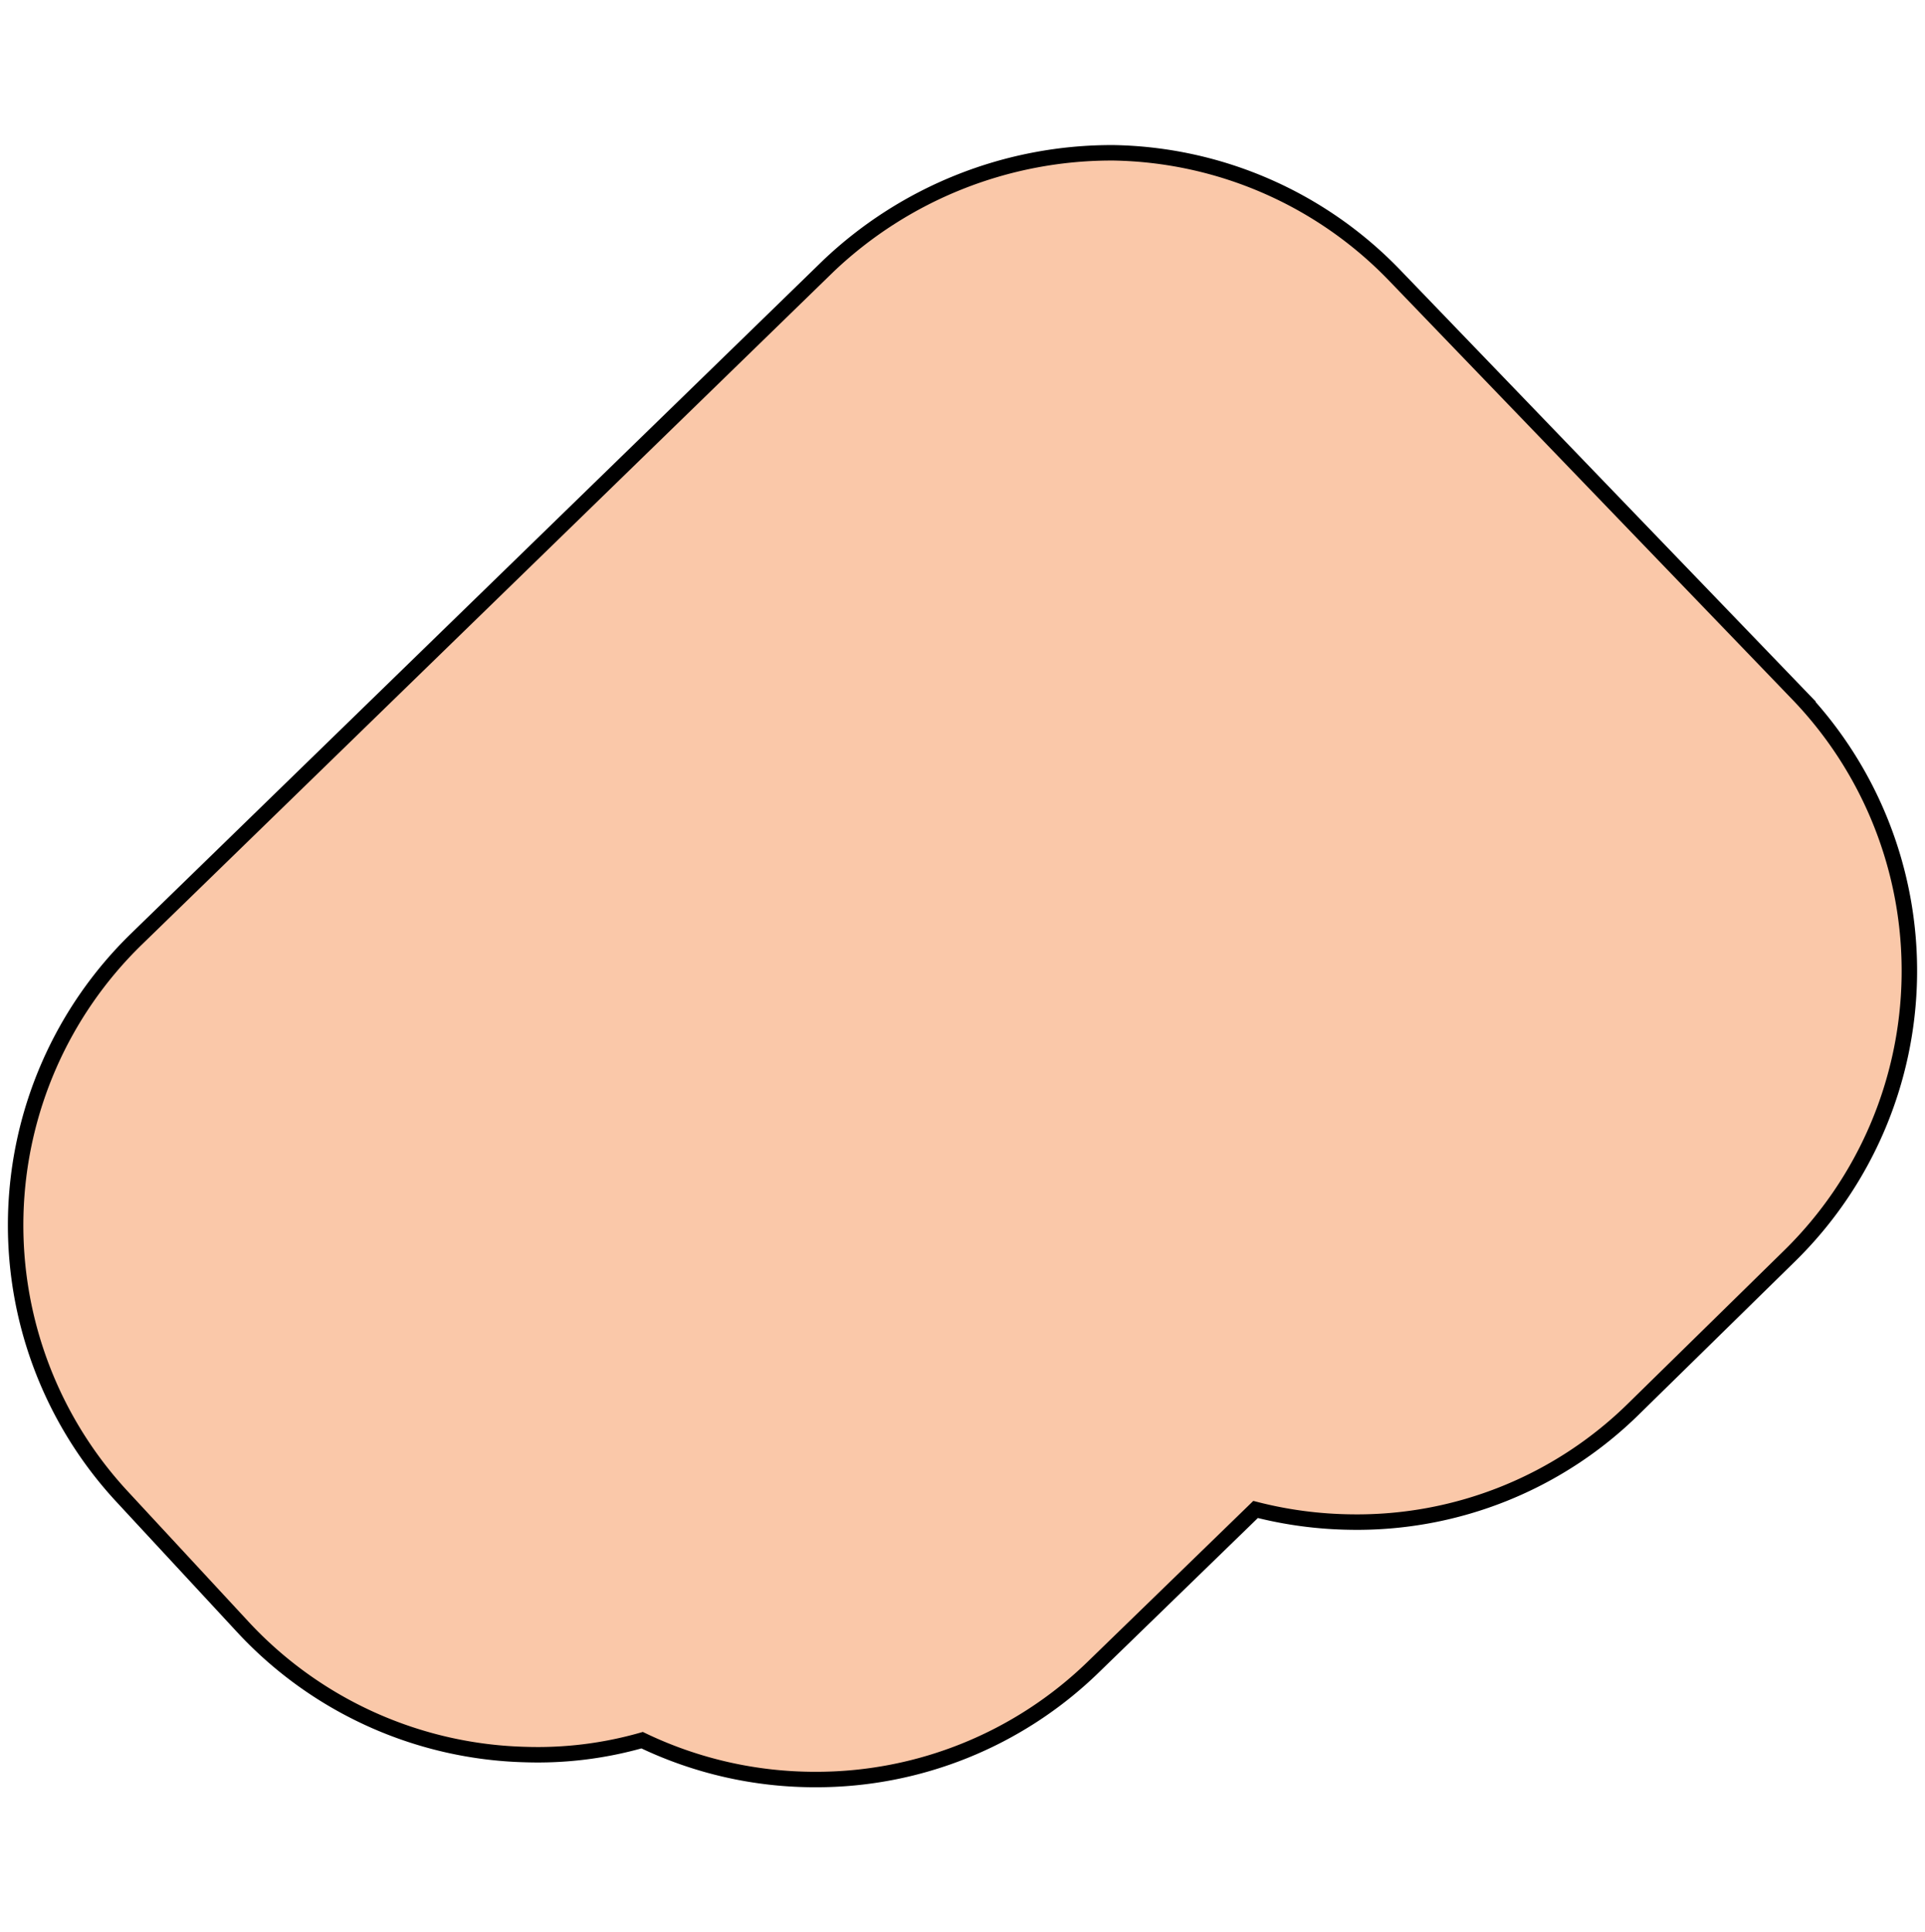 <svg id="Layer_1" data-name="Layer 1" xmlns="http://www.w3.org/2000/svg" viewBox="0 0 249.06 250"><defs><style>.cls-1{fill:#fac8a9;stroke:#000;stroke-miterlimit:10;stroke-width:2px;}</style></defs><title>vorm_oost_25</title><path class="cls-1" d="M105.46,230.23a51.68,51.68,0,0,1-22.38-5.09A49.21,49.21,0,0,1,68,227a51.63,51.63,0,0,1-36.57-16.5L15.81,193.64a51.64,51.64,0,0,1,1.84-72.14L107.2,34.39a53.2,53.2,0,0,1,36.86-14.62,51.69,51.69,0,0,1,36.35,15.82l52.19,54.2a51.64,51.64,0,0,1-1.05,72.69l-20.06,19.67a51,51,0,0,1-36.68,14.77,52.13,52.13,0,0,1-12.36-1.63l-21,20.39A51.41,51.41,0,0,1,105.46,230.23Z"/></svg>